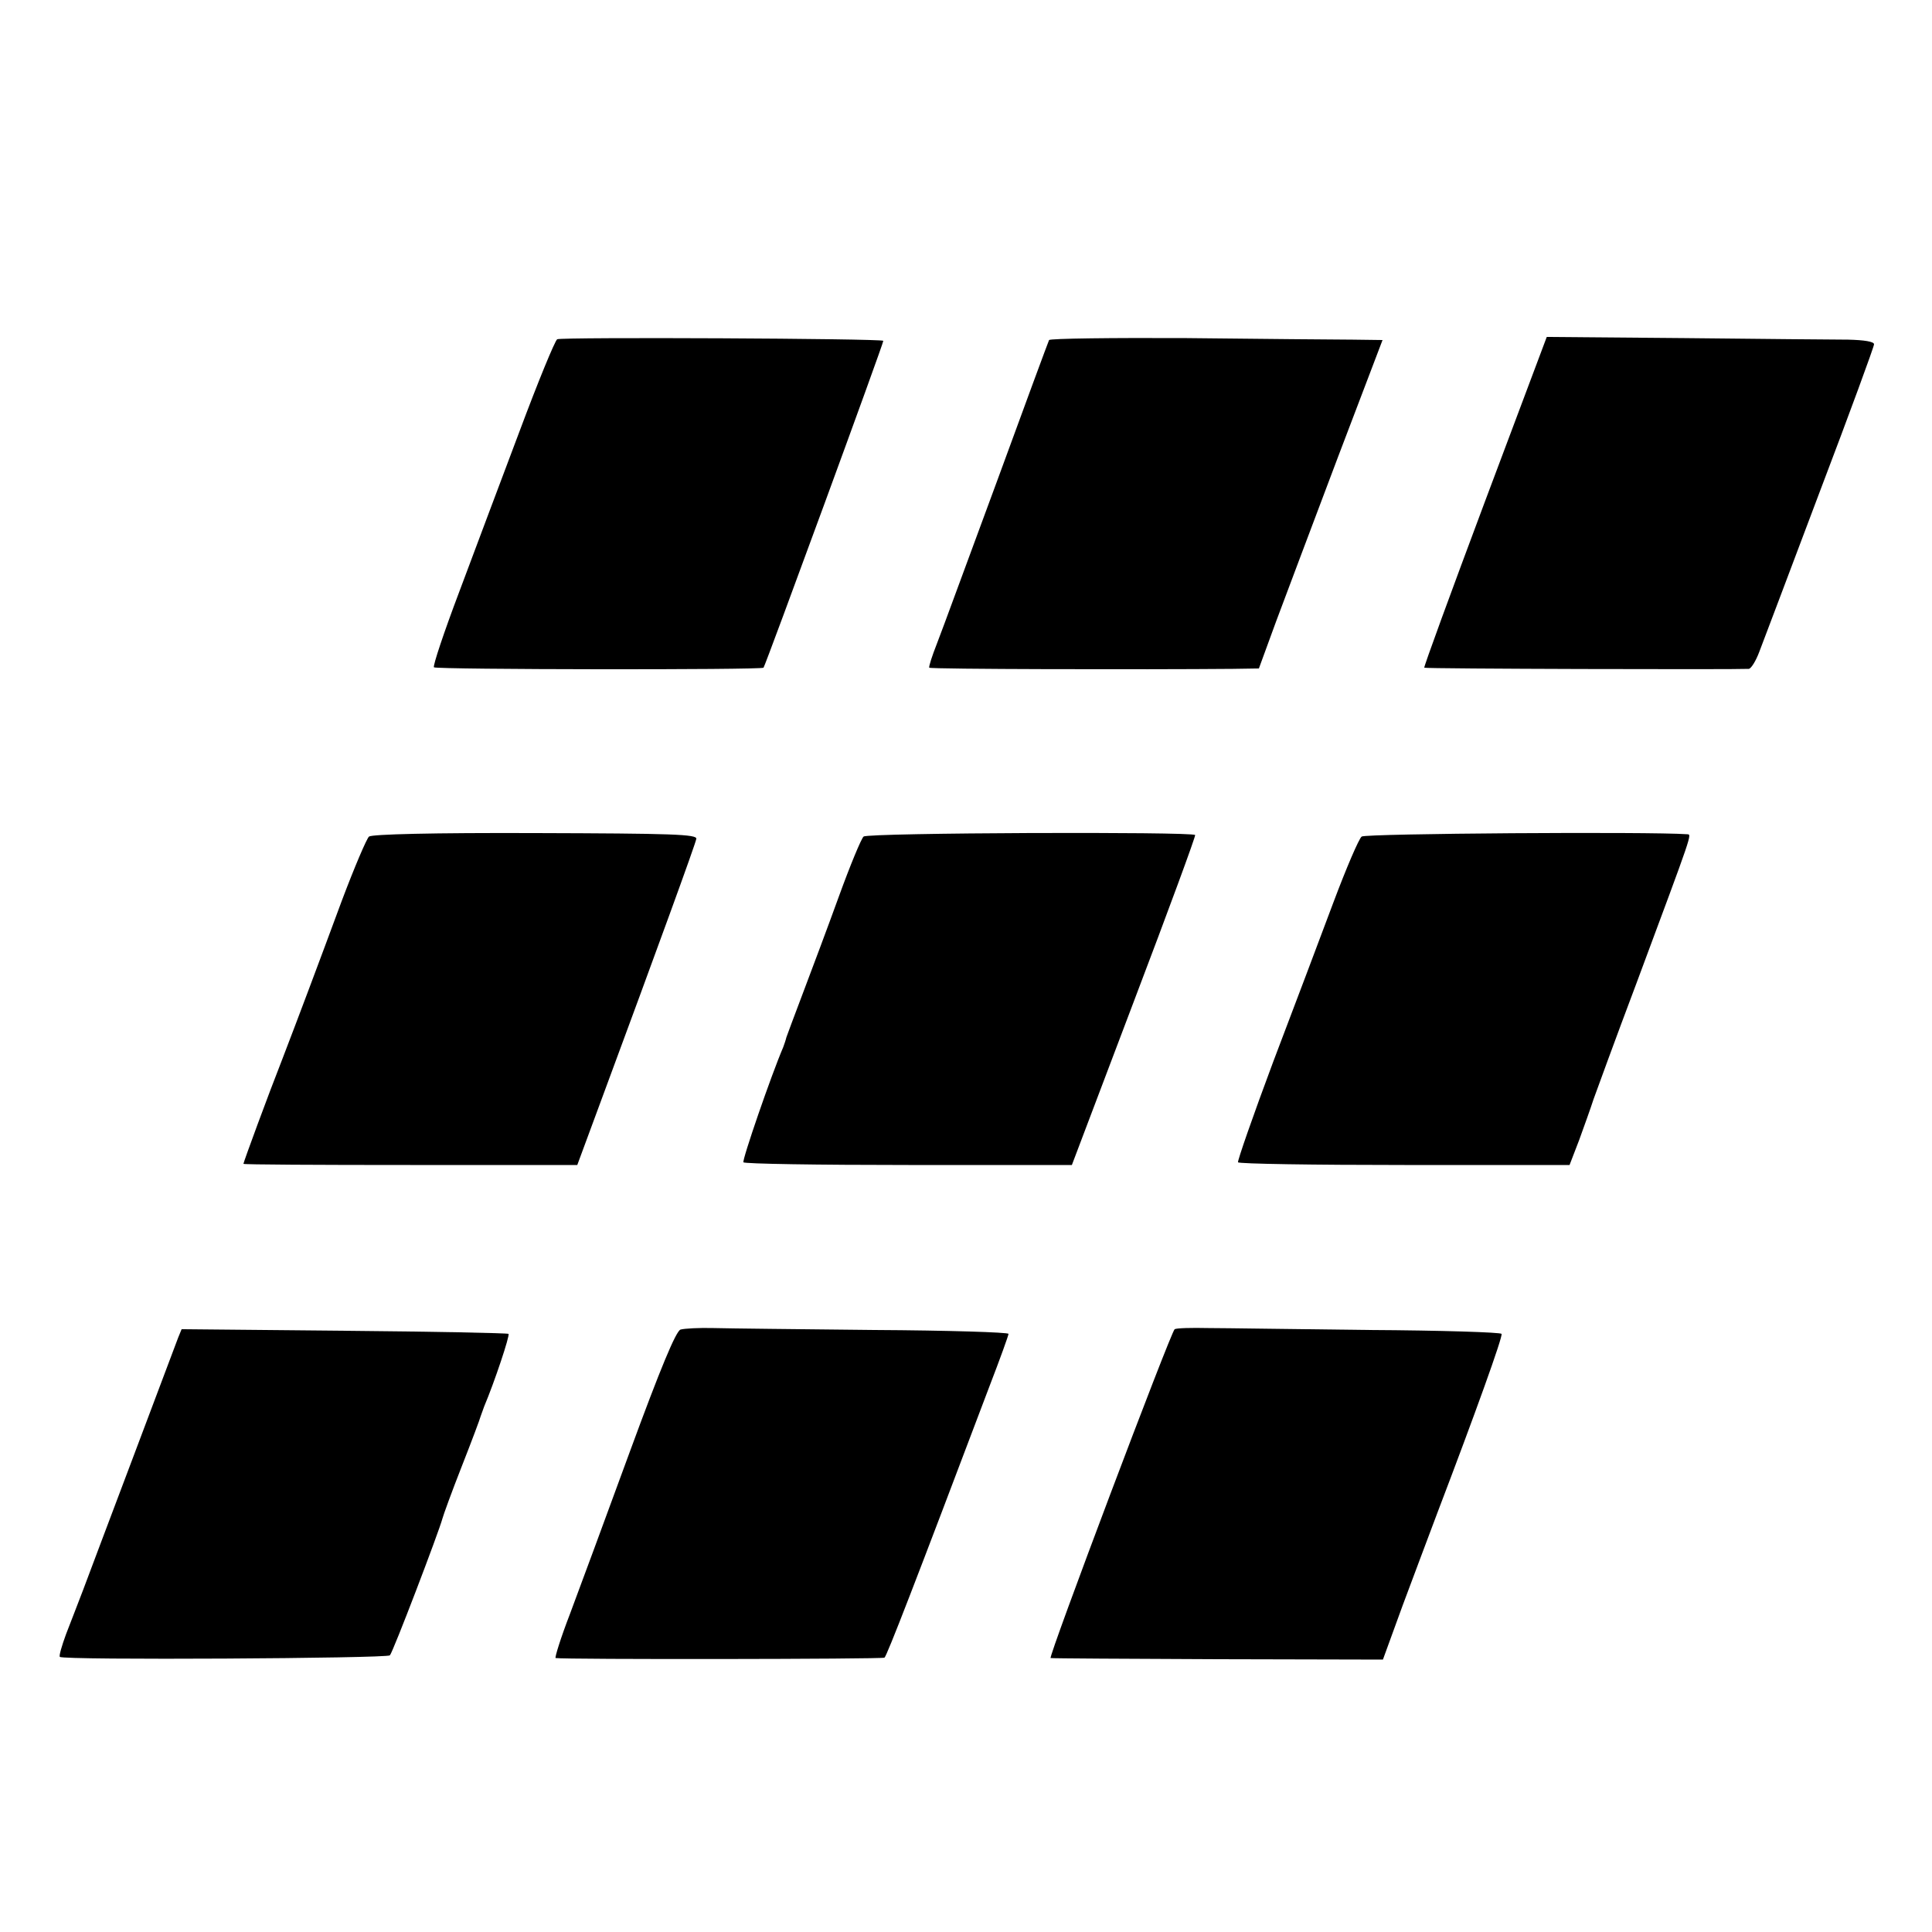 <?xml version="1.0" standalone="no"?>
<!DOCTYPE svg PUBLIC "-//W3C//DTD SVG 20010904//EN"
 "http://www.w3.org/TR/2001/REC-SVG-20010904/DTD/svg10.dtd">
<svg version="1.0" xmlns="http://www.w3.org/2000/svg"
 width="500pt" height="500pt" viewBox="0 0 500 500"
 preserveAspectRatio="xMidYMid meet">
<g transform="translate(0,500) scale(0.1,-0.1)"
fill="#000000" stroke="none">
<path d="M1442 4122 c-6 -4 -50 -111 -97 -237 -48 -127 -118 -314 -157 -418
-39 -103 -68 -190 -65 -194 7 -6 846 -7 853 -1 5 6 312 843 310 846 -6 6 -833
10 -844 4z"/>
<path d="M2715 4120 c-2 -4 -63 -169 -135 -366 -73 -197 -142 -386 -155 -419
-13 -33 -22 -61 -20 -63 3 -4 556 -5 786 -3 l67 1 45 123 c25 67 97 258 160
425 l115 302 -77 1 c-42 0 -235 2 -429 4 -194 1 -354 -1 -357 -5z"/>
<path d="M3843 3702 c-88 -235 -159 -429 -157 -430 2 -3 803 -5 840 -3 6 1 18
20 27 44 9 23 79 209 156 413 78 205 141 377 141 383 0 7 -25 11 -67 12 -38 0
-228 2 -424 4 l-356 3 -160 -426z"/>
<path d="M955 2835 c-6 -5 -38 -80 -70 -165 -64 -173 -111 -298 -154 -410 -37
-94 -101 -268 -101 -272 0 -2 194 -3 432 -3 l432 0 61 165 c147 397 245 666
247 679 3 12 -64 14 -416 15 -266 1 -423 -3 -431 -9z"/>
<path d="M2235 2835 c-6 -5 -35 -75 -64 -155 -29 -80 -71 -192 -93 -250 -22
-58 -41 -109 -43 -115 -1 -5 -5 -17 -8 -25 -31 -72 -107 -293 -103 -298 2 -4
194 -7 427 -7 l423 0 161 425 c89 234 160 427 158 429 -7 9 -847 6 -858 -4z"/>
<path d="M3524 2835 c-7 -5 -40 -82 -73 -170 -33 -88 -103 -274 -156 -413 -52
-139 -93 -257 -91 -260 2 -4 196 -7 431 -7 l427 0 25 65 c13 36 30 83 37 105
8 22 57 157 111 300 148 398 144 385 131 386 -96 7 -832 2 -842 -6z"/>
<path d="M1761 1559 c-12 -5 -51 -98 -131 -316 -62 -169 -132 -359 -155 -420
-24 -62 -40 -114 -37 -114 22 -4 845 -3 851 1 6 4 78 190 272 703 27 70 49
131 49 135 0 4 -156 9 -347 10 -192 2 -379 4 -416 5 -37 1 -76 -1 -86 -4z"/>
<path d="M3040 1560 c-10 -7 -328 -850 -321 -851 3 -1 198 -2 433 -3 l427 -1
51 140 c29 77 69 185 90 240 98 257 170 457 166 463 -2 4 -156 9 -343 10 -186
2 -373 5 -416 5 -44 1 -82 0 -87 -3z"/>
<path d="M461 1538 c-5 -13 -57 -151 -116 -308 -59 -157 -118 -312 -130 -345
-13 -33 -32 -84 -44 -114 -11 -30 -19 -57 -16 -59 8 -9 847 -4 854 4 8 8 127
320 136 354 2 8 24 69 50 135 26 66 48 125 49 130 2 6 6 17 9 25 27 64 67 184
63 188 -3 2 -195 6 -426 8 l-420 4 -9 -22z"/>
</g>
</svg>
